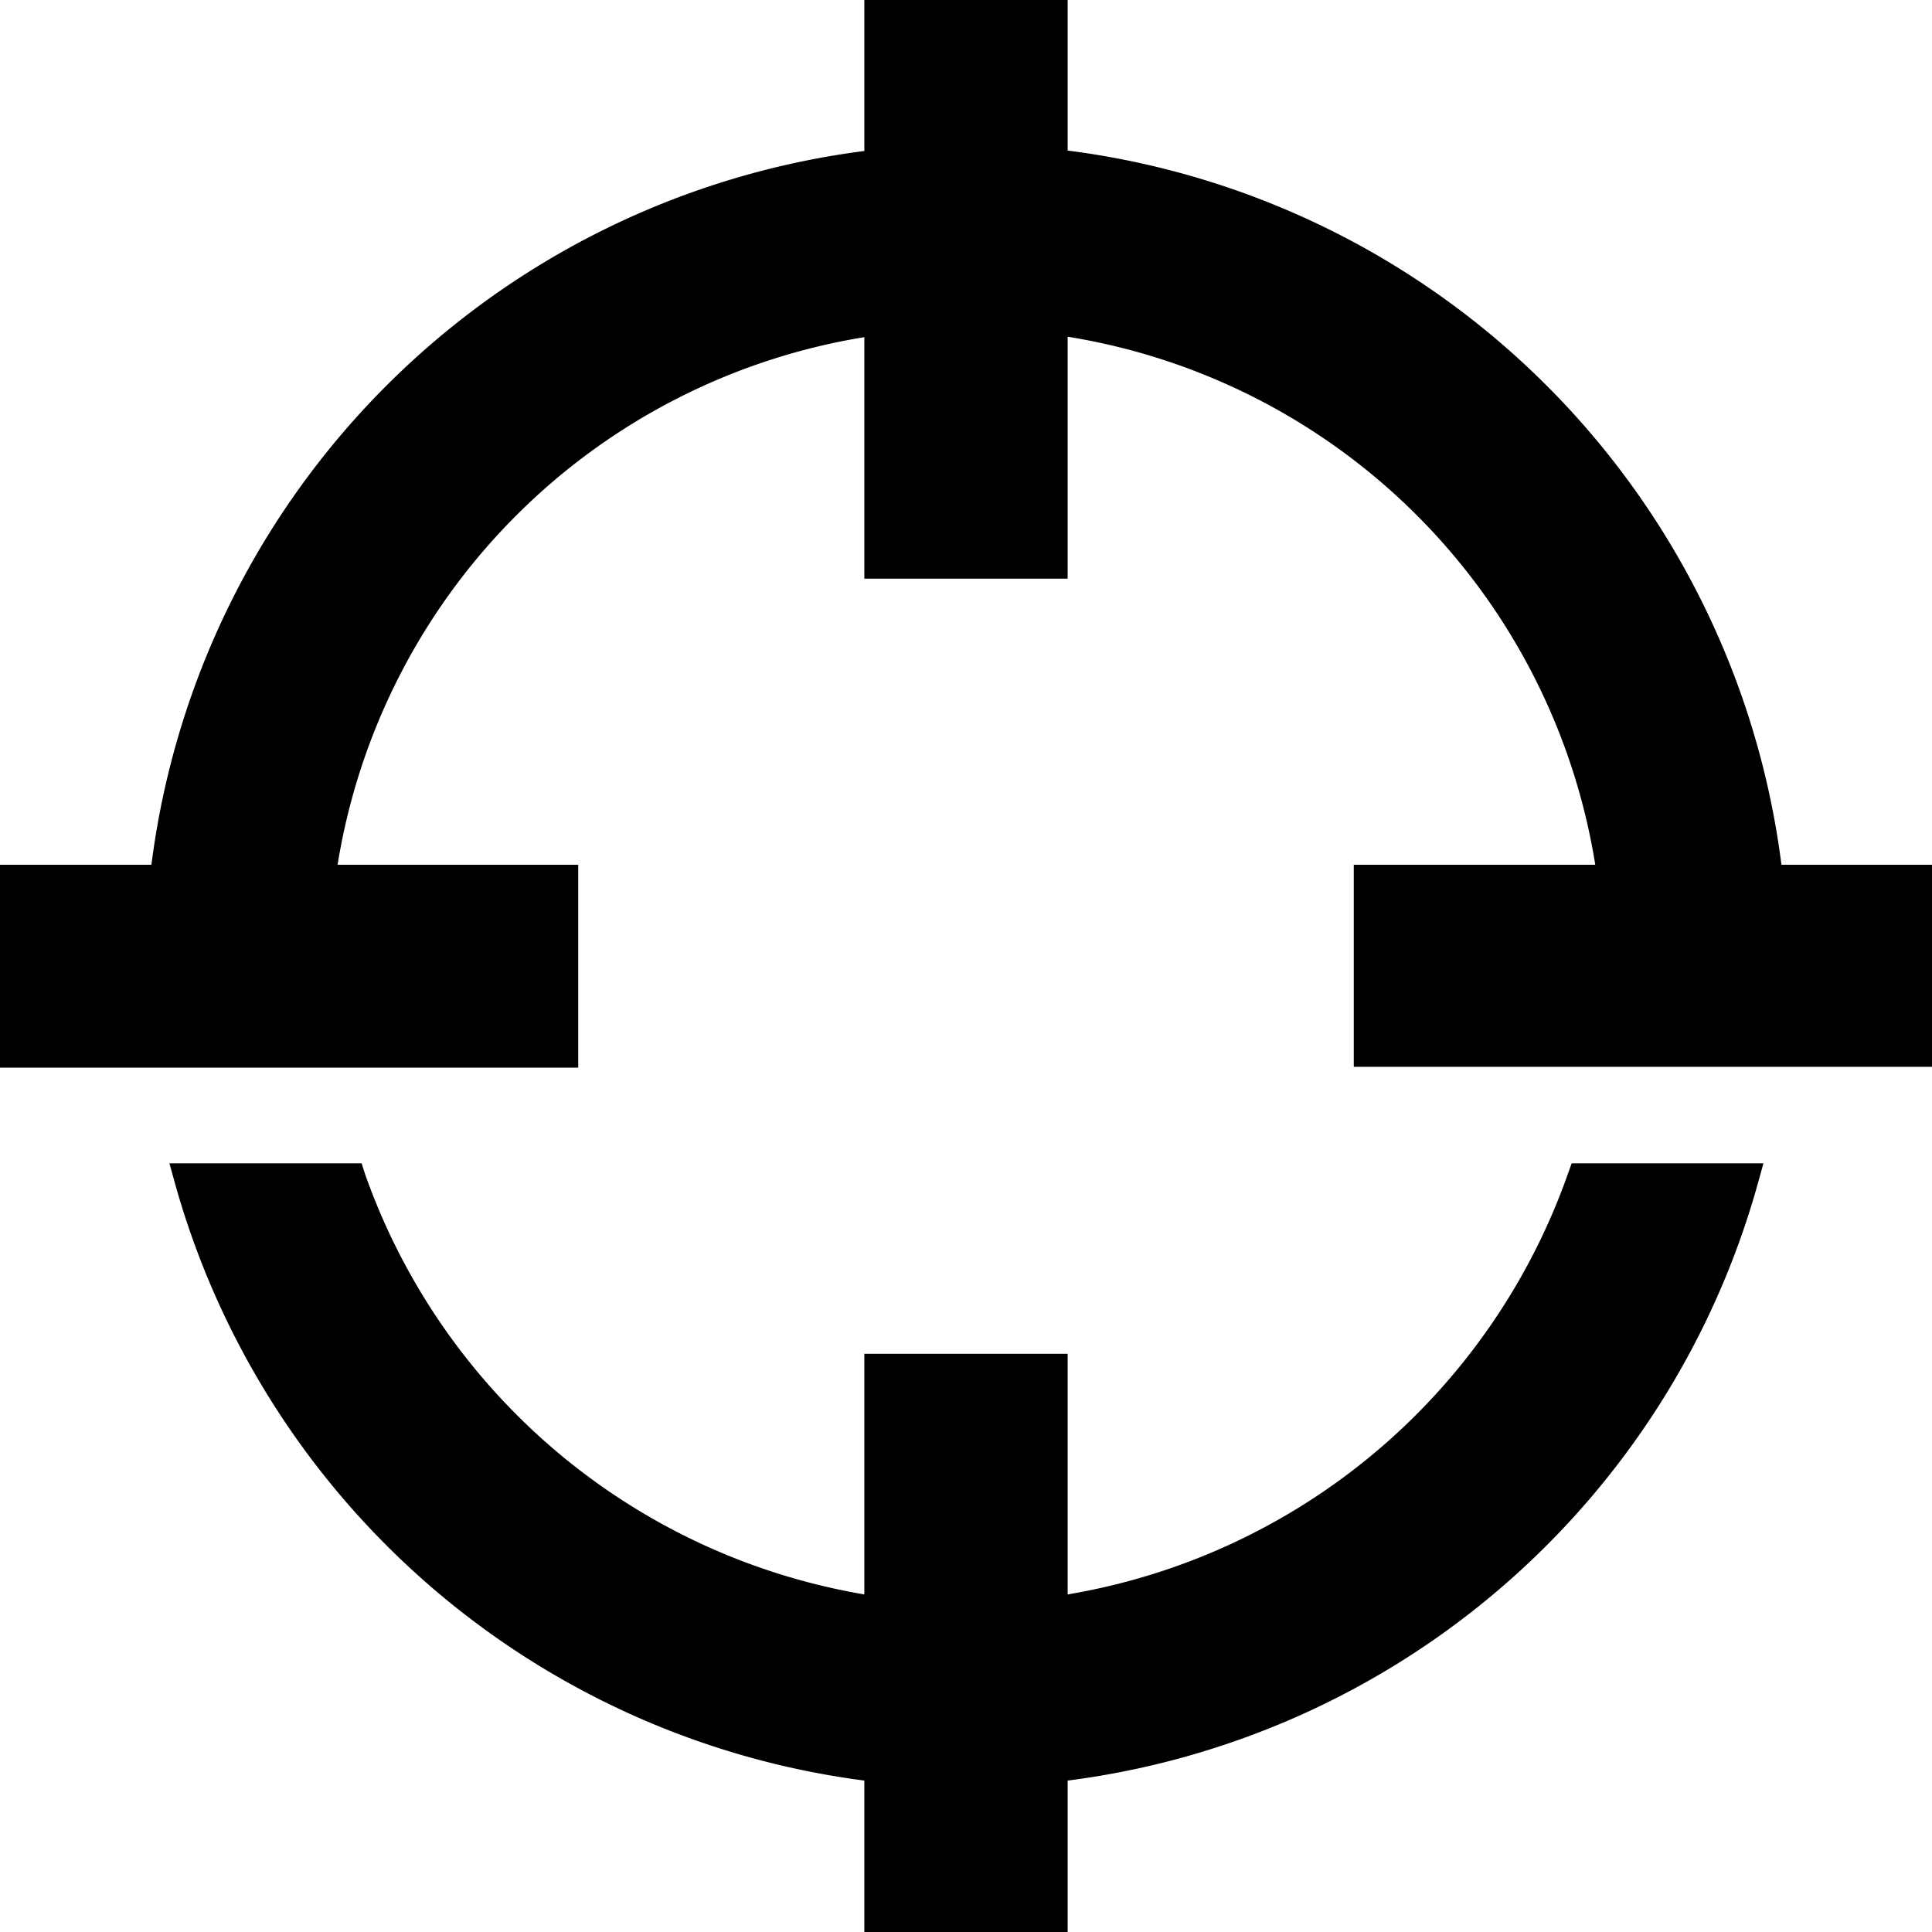 <svg xmlns="http://www.w3.org/2000/svg" viewBox="0 0 45.04 45.04"><title>ico6</title><g id="Camada_2" data-name="Camada 2"><g id="Camada_1-2" data-name="Camada 1"><path d="M456.1,274.5a19.22,19.22,0,0,0-16.64-16.65v-3.51h-4.74v3.52A19.22,19.22,0,0,0,418.1,274.5h-3.53v4.73h1.57l11.91,0V274.5h-5.61a14.86,14.86,0,0,1,12.28-12.3v5.63h4.74v-5.64a14.85,14.85,0,0,1,12.3,12.31h-5.63v4.71h13.48V274.5Z" transform="translate(-414.57 -254.34)"/><path d="M451.12,281.71a15,15,0,0,1-11.66,9.8V285.9h-4.74v5.61a15,15,0,0,1-11.64-9.8l-.08-.25h-4.48l.13.47a19.26,19.26,0,0,0,16.07,13.92v3.54h4.74v-3.54a19.23,19.23,0,0,0,16.09-13.92l.13-.47h-4.47Z" transform="translate(-414.57 -254.34)"/></g></g></svg>